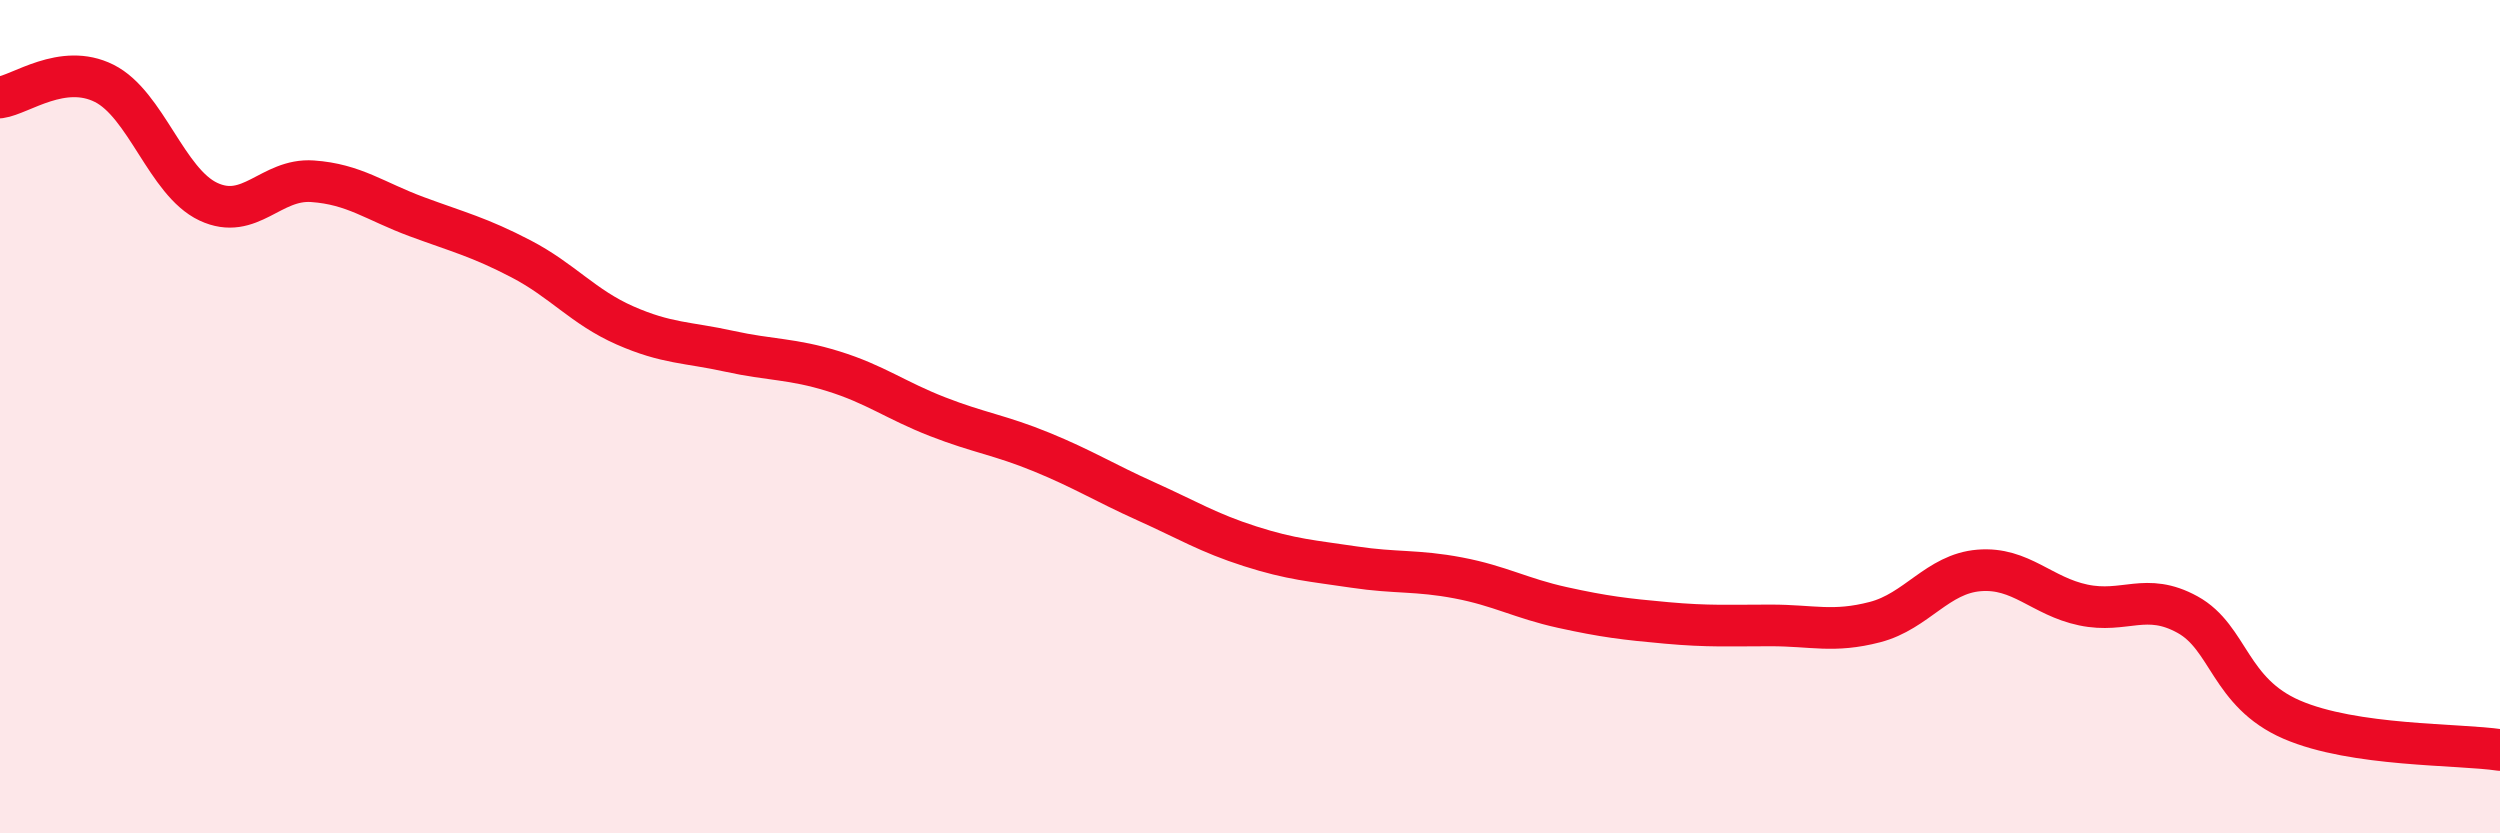 
    <svg width="60" height="20" viewBox="0 0 60 20" xmlns="http://www.w3.org/2000/svg">
      <path
        d="M 0,2.34 C 0.5,2.27 1.5,1.5 2.5,2 C 3.5,2.5 4,4.37 5,4.84 C 6,5.31 6.5,4.28 7.5,4.35 C 8.5,4.42 9,4.83 10,5.2 C 11,5.57 11.5,5.69 12.5,6.21 C 13.5,6.73 14,7.37 15,7.81 C 16,8.25 16.5,8.21 17.5,8.43 C 18.5,8.65 19,8.6 20,8.91 C 21,9.22 21.5,9.61 22.5,10 C 23.5,10.39 24,10.44 25,10.85 C 26,11.26 26.5,11.58 27.5,12.03 C 28.5,12.48 29,12.79 30,13.11 C 31,13.43 31.5,13.46 32.5,13.61 C 33.5,13.76 34,13.68 35,13.87 C 36,14.06 36.5,14.36 37.5,14.58 C 38.5,14.8 39,14.86 40,14.95 C 41,15.04 41.5,15.01 42.5,15.01 C 43.5,15.01 44,15.19 45,14.93 C 46,14.67 46.5,13.77 47.5,13.69 C 48.5,13.61 49,14.31 50,14.52 C 51,14.73 51.5,14.2 52.5,14.75 C 53.5,15.3 53.5,16.62 55,17.27 C 56.5,17.92 59,17.85 60,18L60 20L0 20Z"
        fill="#EB0A25"
        opacity="0.1"
        stroke-linecap="round"
        stroke-linejoin="round"
      />
      <path
        d="M 0,2.34 C 0.5,2.27 1.5,1.5 2.5,2 C 3.5,2.5 4,4.37 5,4.84 C 6,5.31 6.5,4.28 7.5,4.35 C 8.5,4.42 9,4.83 10,5.2 C 11,5.57 11.5,5.69 12.5,6.21 C 13.5,6.73 14,7.37 15,7.81 C 16,8.25 16.5,8.21 17.5,8.43 C 18.5,8.65 19,8.6 20,8.91 C 21,9.22 21.5,9.61 22.5,10 C 23.5,10.39 24,10.44 25,10.85 C 26,11.26 26.5,11.58 27.5,12.03 C 28.5,12.48 29,12.79 30,13.11 C 31,13.43 31.5,13.46 32.5,13.61 C 33.5,13.76 34,13.68 35,13.87 C 36,14.06 36.5,14.36 37.5,14.58 C 38.5,14.8 39,14.86 40,14.95 C 41,15.04 41.5,15.01 42.5,15.01 C 43.5,15.01 44,15.19 45,14.93 C 46,14.67 46.5,13.77 47.5,13.69 C 48.5,13.61 49,14.31 50,14.52 C 51,14.73 51.5,14.2 52.5,14.75 C 53.5,15.3 53.5,16.62 55,17.27 C 56.5,17.92 59,17.85 60,18"
        stroke="#EB0A25"
        stroke-width="1"
        fill="none"
        stroke-linecap="round"
        stroke-linejoin="round"
      />
    </svg>
  